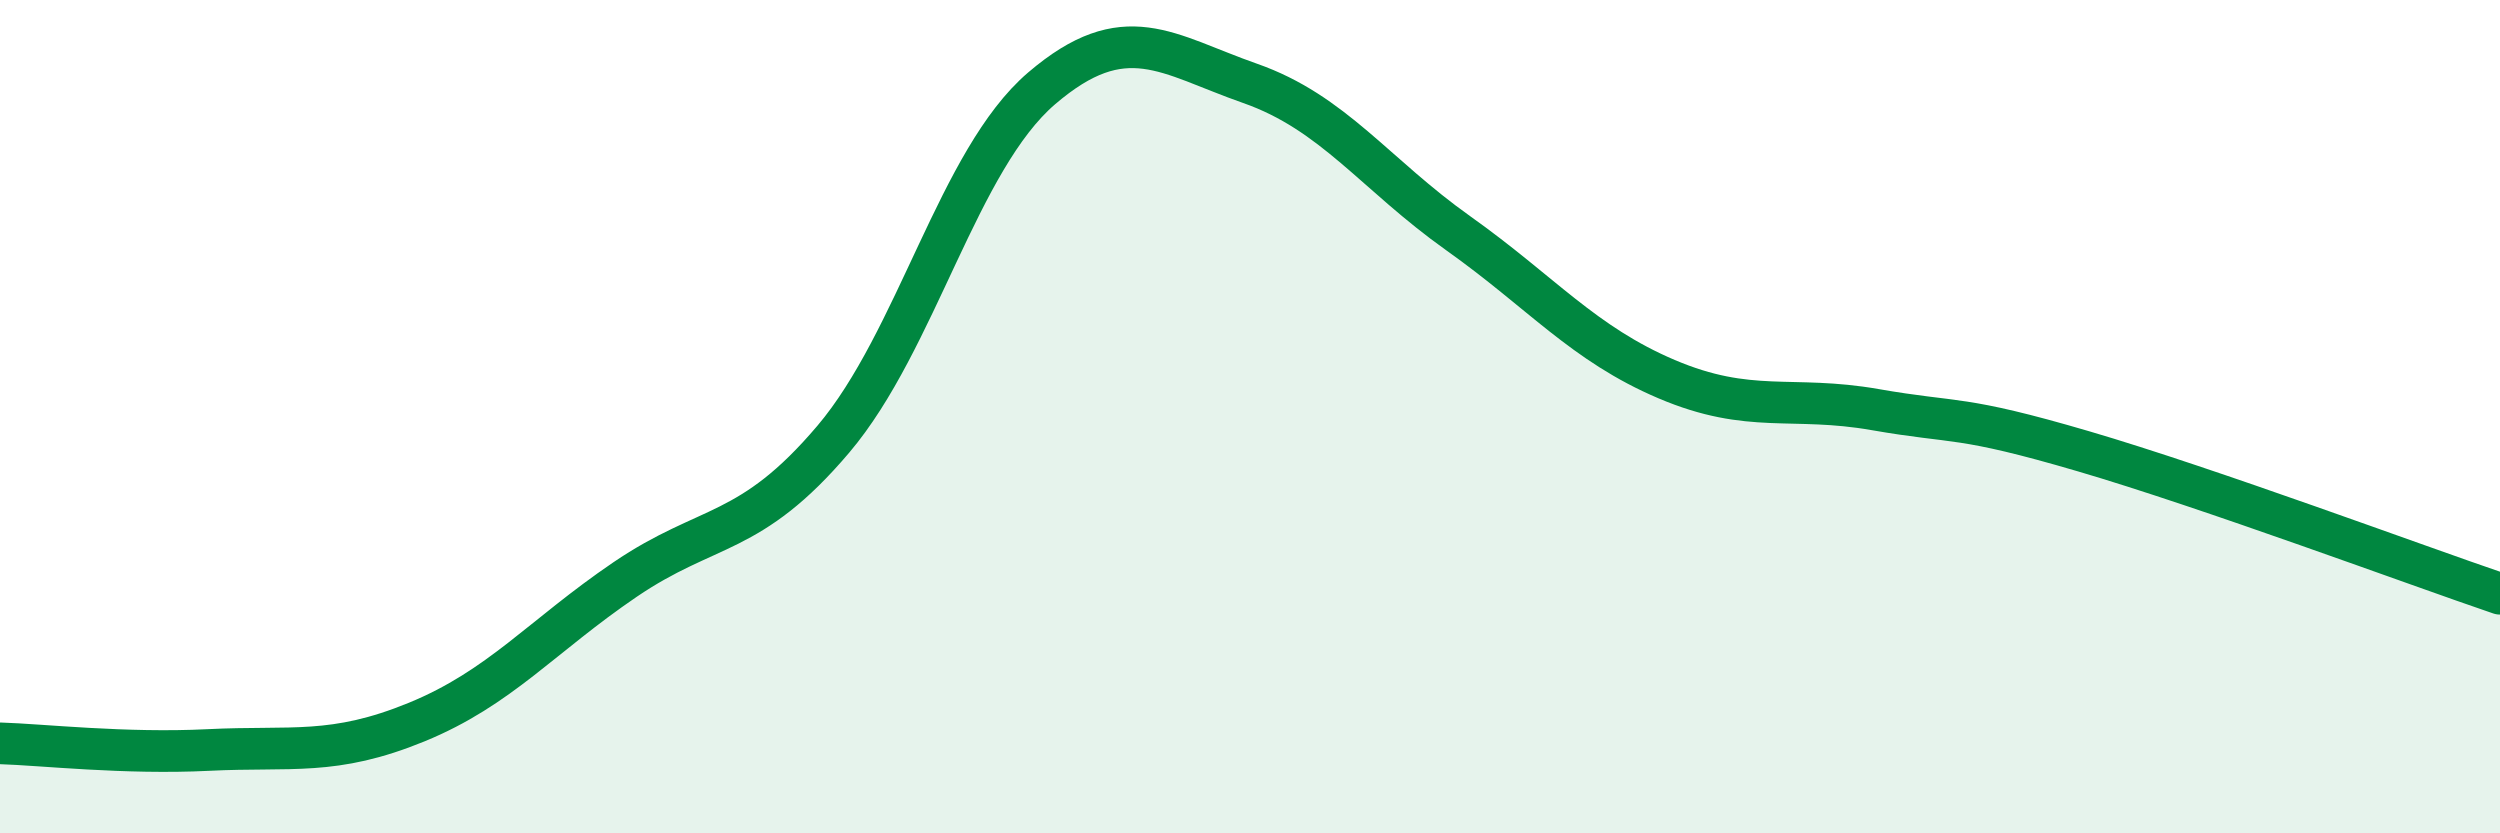 
    <svg width="60" height="20" viewBox="0 0 60 20" xmlns="http://www.w3.org/2000/svg">
      <path
        d="M 0,17.84 C 1,17.87 3,18.1 5,18 C 7,17.9 8,18.15 10,17.33 C 12,16.51 13,15.27 15,13.91 C 17,12.55 18,12.9 20,10.54 C 22,8.18 23,3.83 25,2.12 C 27,0.41 28,1.3 30,2 C 32,2.7 33,4.18 35,5.6 C 37,7.02 38,8.25 40,9.1 C 42,9.95 43,9.48 45,9.83 C 47,10.18 47,9.95 50,10.83 C 53,11.71 58,13.57 60,14.25L60 20L0 20Z"
        fill="#008740"
        opacity="0.1"
        stroke-linecap="round"
        stroke-linejoin="round"
      />
      <path
        d="M 0,17.84 C 1,17.87 3,18.1 5,18 C 7,17.9 8,18.15 10,17.33 C 12,16.51 13,15.27 15,13.91 C 17,12.55 18,12.9 20,10.54 C 22,8.18 23,3.83 25,2.12 C 27,0.41 28,1.3 30,2 C 32,2.7 33,4.18 35,5.6 C 37,7.02 38,8.25 40,9.1 C 42,9.95 43,9.48 45,9.83 C 47,10.18 47,9.95 50,10.83 C 53,11.71 58,13.57 60,14.25"
        stroke="#008740"
        stroke-width="1"
        fill="none"
        stroke-linecap="round"
        stroke-linejoin="round"
      />
    </svg>
  